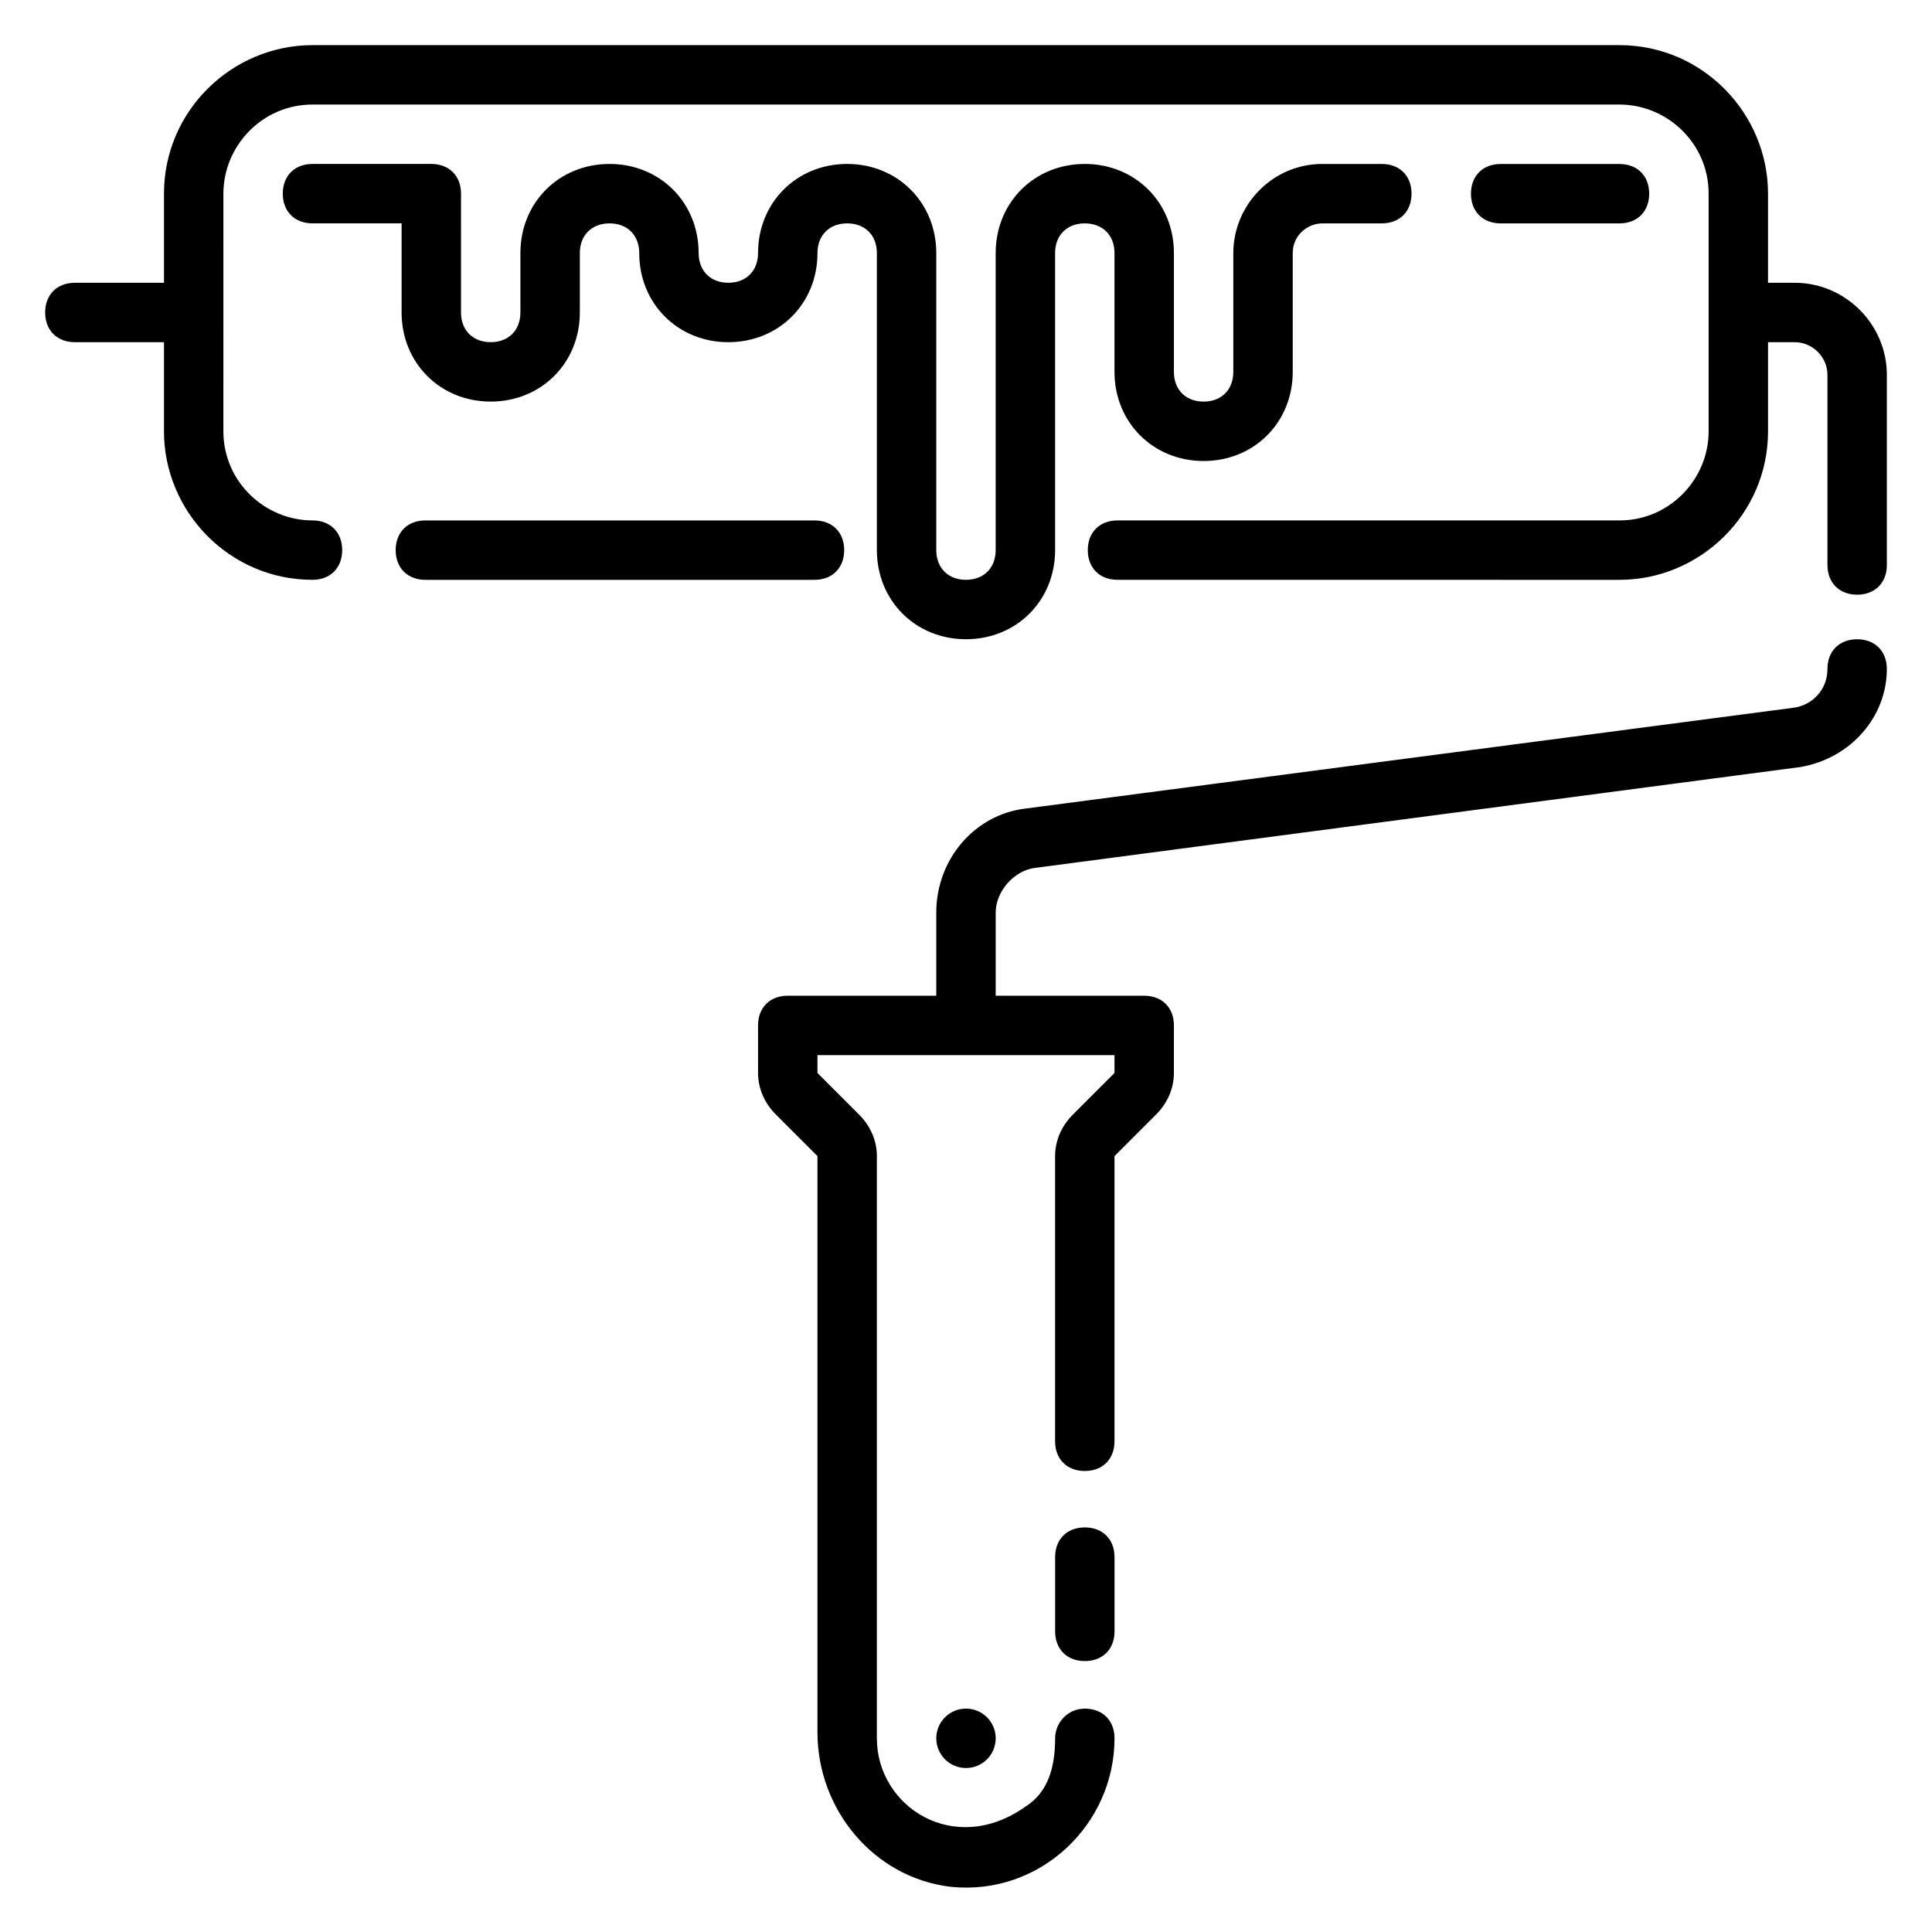 <?xml version="1.0" encoding="UTF-8"?>
<!-- Uploaded to: ICON Repo, www.svgrepo.com, Generator: ICON Repo Mixer Tools -->
<svg fill="#000000" width="800px" height="800px" version="1.1" viewBox="144 144 512 512" xmlns="http://www.w3.org/2000/svg">
 <g>
  <path d="m431.49 548.78c-4.723 0-7.871 3.148-7.871 7.871v19.68c0 4.723 3.148 7.871 7.871 7.871 4.723 0 7.871-3.148 7.871-7.871v-19.68c0-4.723-3.148-7.871-7.871-7.871z"/>
  <path d="m367.72 289.79c0-4.723-3.148-7.871-7.871-7.871h-103.12c-4.723 0-7.871 3.148-7.871 7.871 0 4.723 3.148 7.871 7.871 7.871h103.12c4.723 0.004 7.871-3.148 7.871-7.871z"/>
  <path d="m636.16 313.41c-4.723 0-7.871 3.148-7.871 7.871 0 5.512-3.938 9.445-8.66 10.234l-203.89 26.766c-13.383 1.574-23.617 13.383-23.617 27.551v22.043h-39.359c-4.723 0-7.871 3.148-7.871 7.871v12.594c0 3.938 1.574 7.871 4.723 11.02l11.02 11.02v152.72c0 20.469 14.957 38.574 35.426 40.934 23.617 2.363 43.297-16.531 43.297-39.359 0-4.723-3.148-7.871-7.871-7.871-4.723 0-7.871 3.938-7.871 7.871 0 7.086-1.574 14.168-7.871 18.105-18.895 13.387-39.363 0.004-39.363-18.102v-154.29c0-3.938-1.574-7.871-4.723-11.02l-11.023-11.023v-4.723h78.719v4.723l-11.02 11.023c-3.148 3.148-4.723 7.086-4.723 11.02v75.57c0 4.723 3.148 7.871 7.871 7.871s7.871-3.148 7.871-7.871v-75.57l11.02-11.02c3.148-3.148 4.723-7.086 4.723-11.02l0.004-12.598c0-4.723-3.148-7.871-7.871-7.871h-39.359v-22.043c0-5.512 4.723-11.02 10.234-11.809l203.1-26.766c13.383-2.359 22.828-13.379 22.828-25.977 0-4.723-3.148-7.871-7.871-7.871z"/>
  <path d="m619.63 218.94h-7.086v-23.617c0-21.254-17.32-39.359-39.359-39.359h-346.37c-21.254 0-39.359 17.32-39.359 39.359v23.617h-23.617c-4.723 0-7.871 3.148-7.871 7.871s3.148 7.871 7.871 7.871h23.617v23.617c0 21.254 17.32 39.359 39.359 39.359 4.723 0 7.871-3.148 7.871-7.871 0-4.723-3.148-7.871-7.871-7.871-12.594 0-23.617-10.234-23.617-23.617l0.004-62.977c0-12.594 10.234-23.617 23.617-23.617h346.37c12.594 0 23.617 10.234 23.617 23.617v62.977c0 12.594-10.234 23.617-23.617 23.617h-133.04c-4.723 0-7.871 3.148-7.871 7.871 0 4.723 3.148 7.871 7.871 7.871l133.04 0.004c21.254 0 39.359-17.32 39.359-39.359v-23.617h7.086c4.723 0 8.66 3.938 8.66 8.66v50.383c0 4.723 3.148 7.871 7.871 7.871s7.871-3.148 7.871-7.871v-50.383c0-13.387-11.02-24.406-24.402-24.406z"/>
  <path d="m258.3 187.45h-31.488c-4.723 0-7.871 3.148-7.871 7.871 0 4.723 3.148 7.871 7.871 7.871h23.617v23.617c0 13.383 10.234 23.617 23.617 23.617s23.617-10.234 23.617-23.617v-15.742c0-4.723 3.148-7.871 7.871-7.871s7.871 3.148 7.871 7.871c0 13.383 10.234 23.617 23.617 23.617 13.383 0 23.617-10.234 23.617-23.617 0-4.723 3.148-7.871 7.871-7.871 4.723 0 7.871 3.148 7.871 7.871v78.719c0 13.383 10.234 23.617 23.617 23.617s23.617-10.234 23.617-23.617l-0.004-78.719c0-4.723 3.148-7.871 7.871-7.871s7.871 3.148 7.871 7.871v31.488c0 13.383 10.234 23.617 23.617 23.617 13.383 0 23.617-10.234 23.617-23.617v-31.488c0-4.723 3.938-7.871 7.871-7.871h15.742c4.723 0 7.871-3.148 7.871-7.871s-3.148-7.871-7.871-7.871h-15.742c-13.383 0-23.617 11.02-23.617 23.617v31.488c0 4.723-3.148 7.871-7.871 7.871s-7.871-3.148-7.871-7.871v-31.492c0-13.383-10.234-23.617-23.617-23.617s-23.617 10.234-23.617 23.617v78.719c0 4.723-3.148 7.871-7.871 7.871s-7.871-3.148-7.871-7.871v-78.719c0-13.383-10.234-23.617-23.617-23.617-13.383 0-23.617 10.234-23.617 23.617 0 4.723-3.148 7.871-7.871 7.871-4.723 0-7.871-3.148-7.871-7.871 0-13.383-10.234-23.617-23.617-23.617s-23.617 10.234-23.617 23.617v15.742c0 4.723-3.148 7.871-7.871 7.871-4.723 0-7.871-3.148-7.871-7.871l0.004-31.488c0-4.723-3.152-7.871-7.875-7.871z"/>
  <path d="m573.18 203.2c4.723 0 7.871-3.148 7.871-7.871s-3.148-7.871-7.871-7.871h-31.488c-4.723 0-7.871 3.148-7.871 7.871s3.148 7.871 7.871 7.871z"/>
  <path d="m407.87 604.67c0 4.348-3.523 7.871-7.871 7.871s-7.875-3.523-7.875-7.871 3.527-7.871 7.875-7.871 7.871 3.523 7.871 7.871"/>
 </g>
</svg>